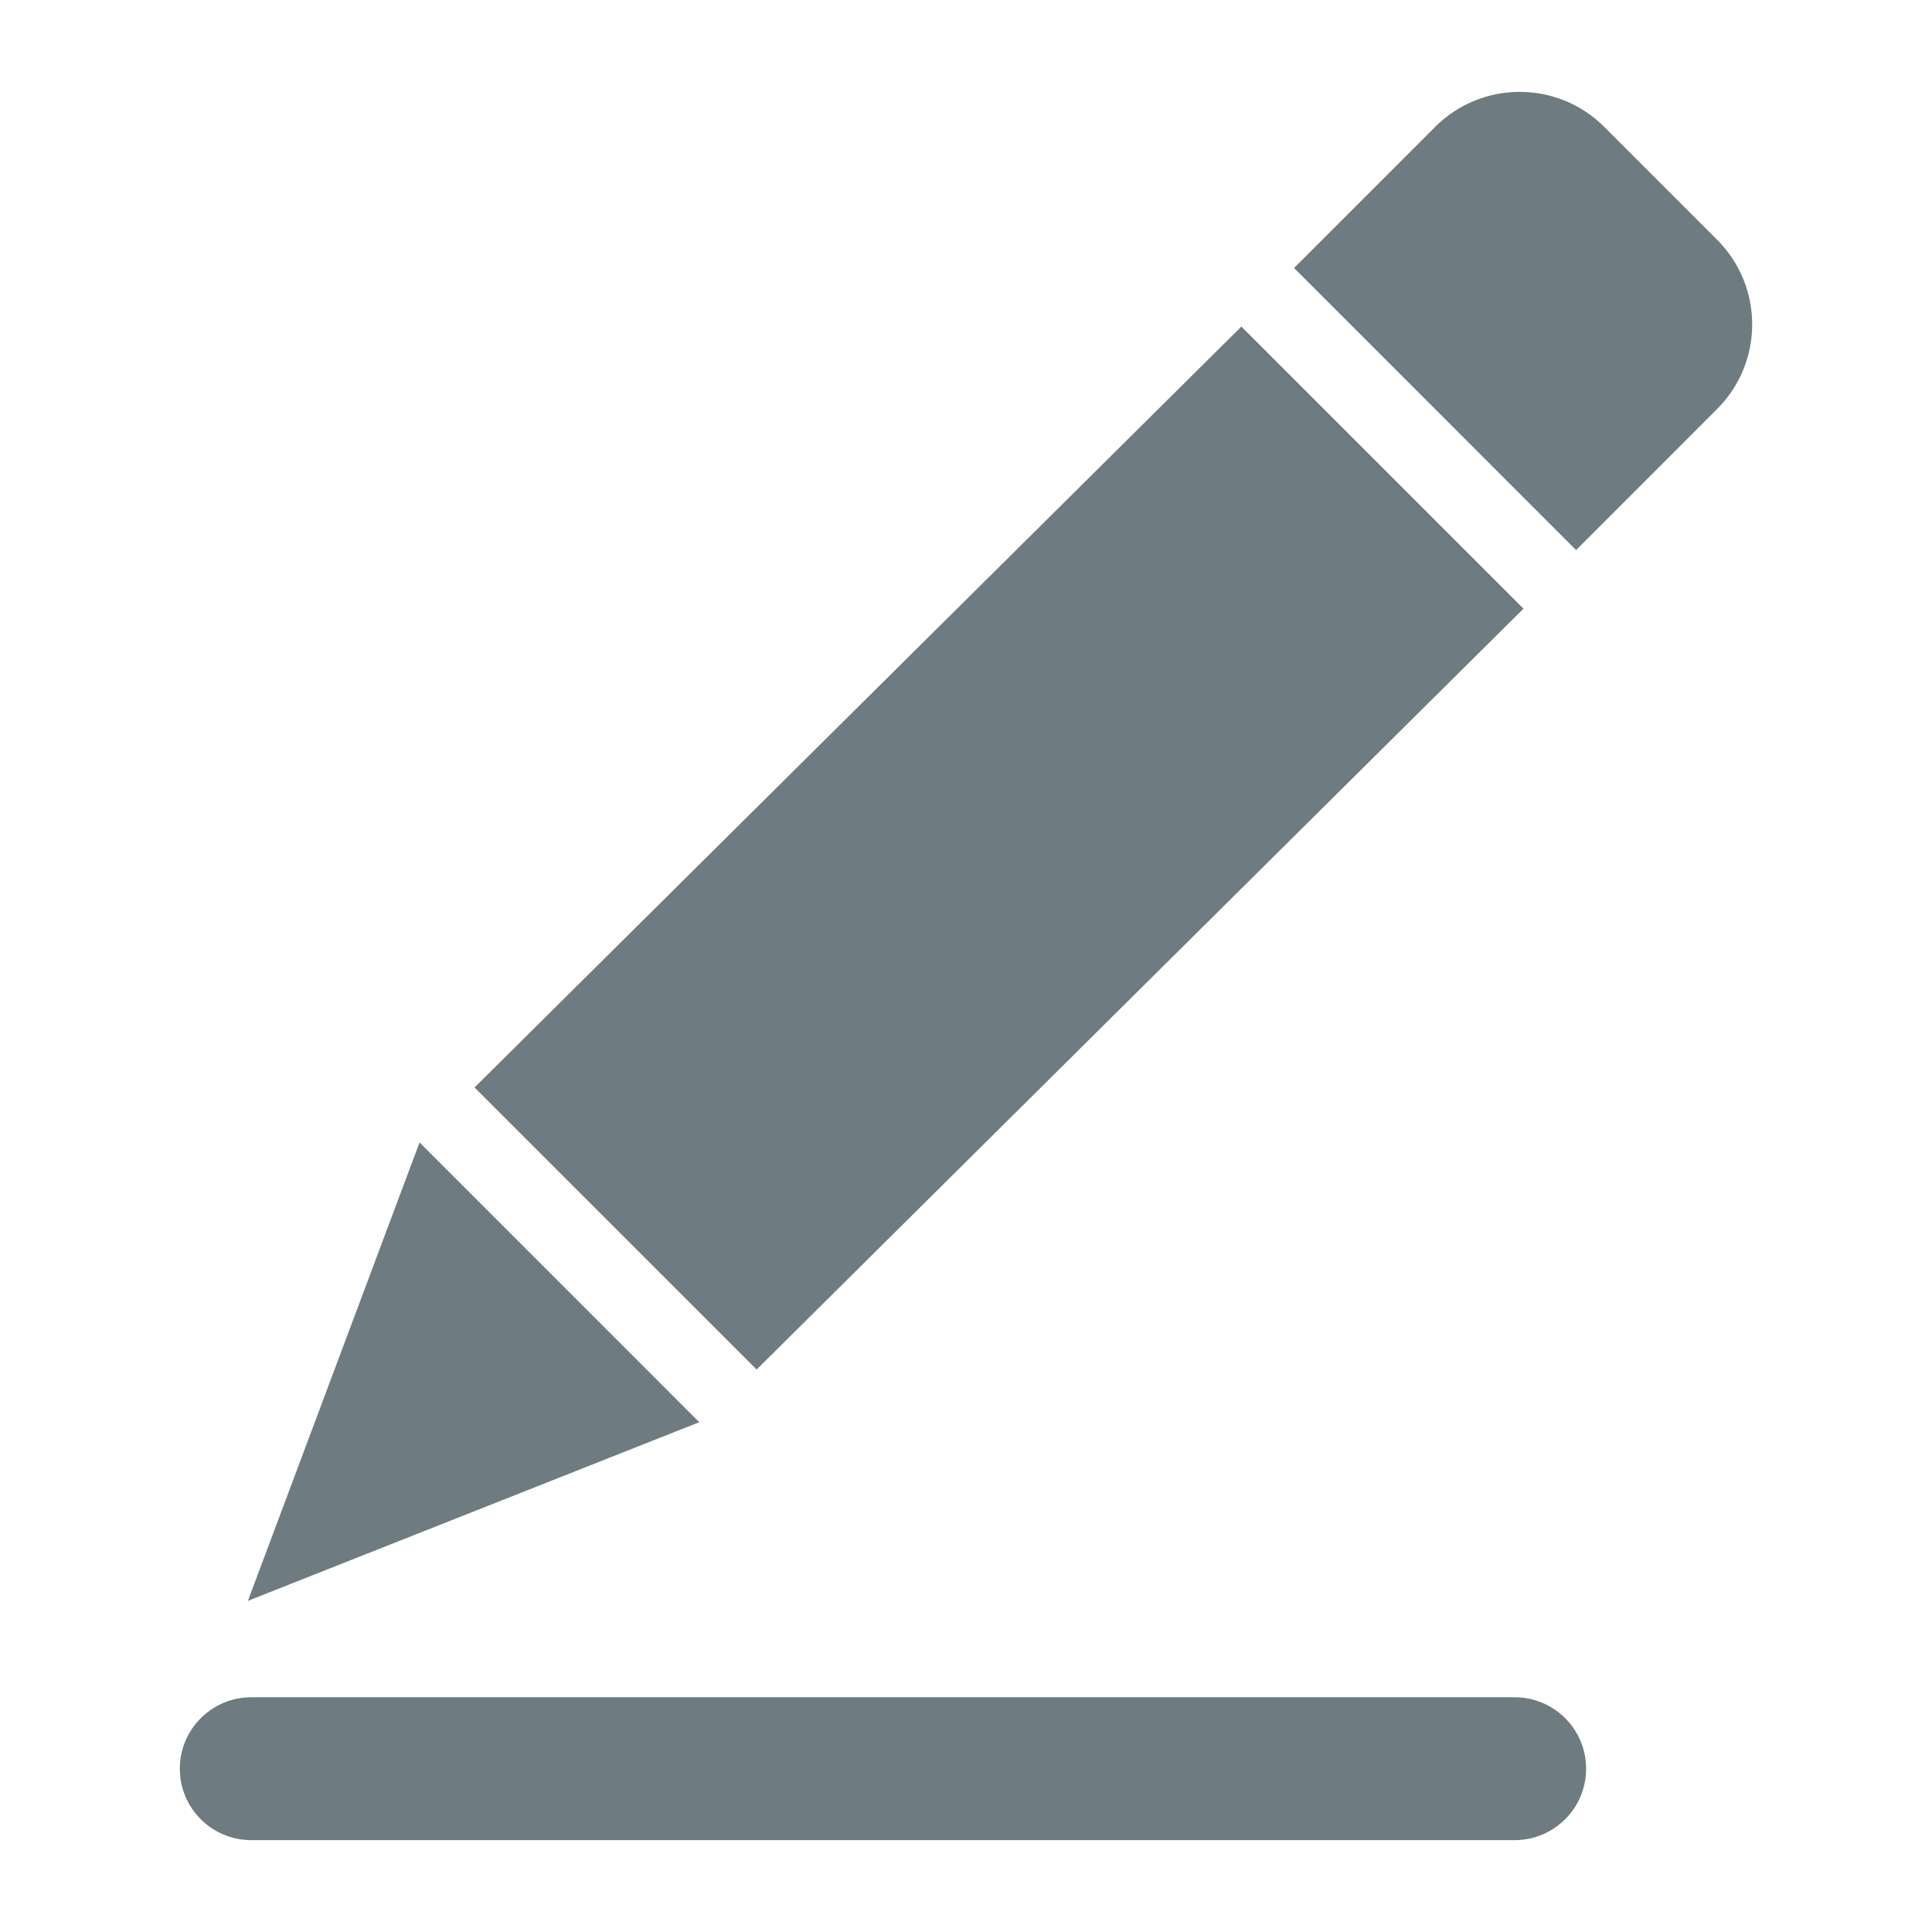 <?xml version="1.0" encoding="utf-8"?>
<!-- Generator: Adobe Illustrator 16.0.0, SVG Export Plug-In . SVG Version: 6.00 Build 0)  -->
<!DOCTYPE svg PUBLIC "-//W3C//DTD SVG 1.1//EN" "http://www.w3.org/Graphics/SVG/1.1/DTD/svg11.dtd">
<svg version="1.1" id="Ebene_1" xmlns="http://www.w3.org/2000/svg" xmlns:xlink="http://www.w3.org/1999/xlink" x="0px" y="0px"
	 width="300px" height="300px" viewBox="0 0 300 300" enable-background="new 0 0 300 300" xml:space="preserve">
<path id="writing_3_" fill="#6E7C81" d="M244.73,85.415l-43.793-43.804l21.901-21.902c7.257-7.258,19.021-7.258,26.278,0
	l17.515,17.521c7.263,7.257,7.263,19.026,0,26.283L244.73,85.415z M117.489,212.662l-43.804-43.799L192.76,50.71l43.805,43.804
	L117.489,212.662z M38.493,248.581l26.657-71.183l43.431,43.44L38.493,248.581z M235.199,263.551
	c6.131,0,11.092,4.967,11.092,11.092s-4.961,11.092-11.092,11.092H39.013c-6.12,0-11.092-4.967-11.092-11.092
	s4.972-11.092,11.092-11.092H235.199z"/>
</svg>
